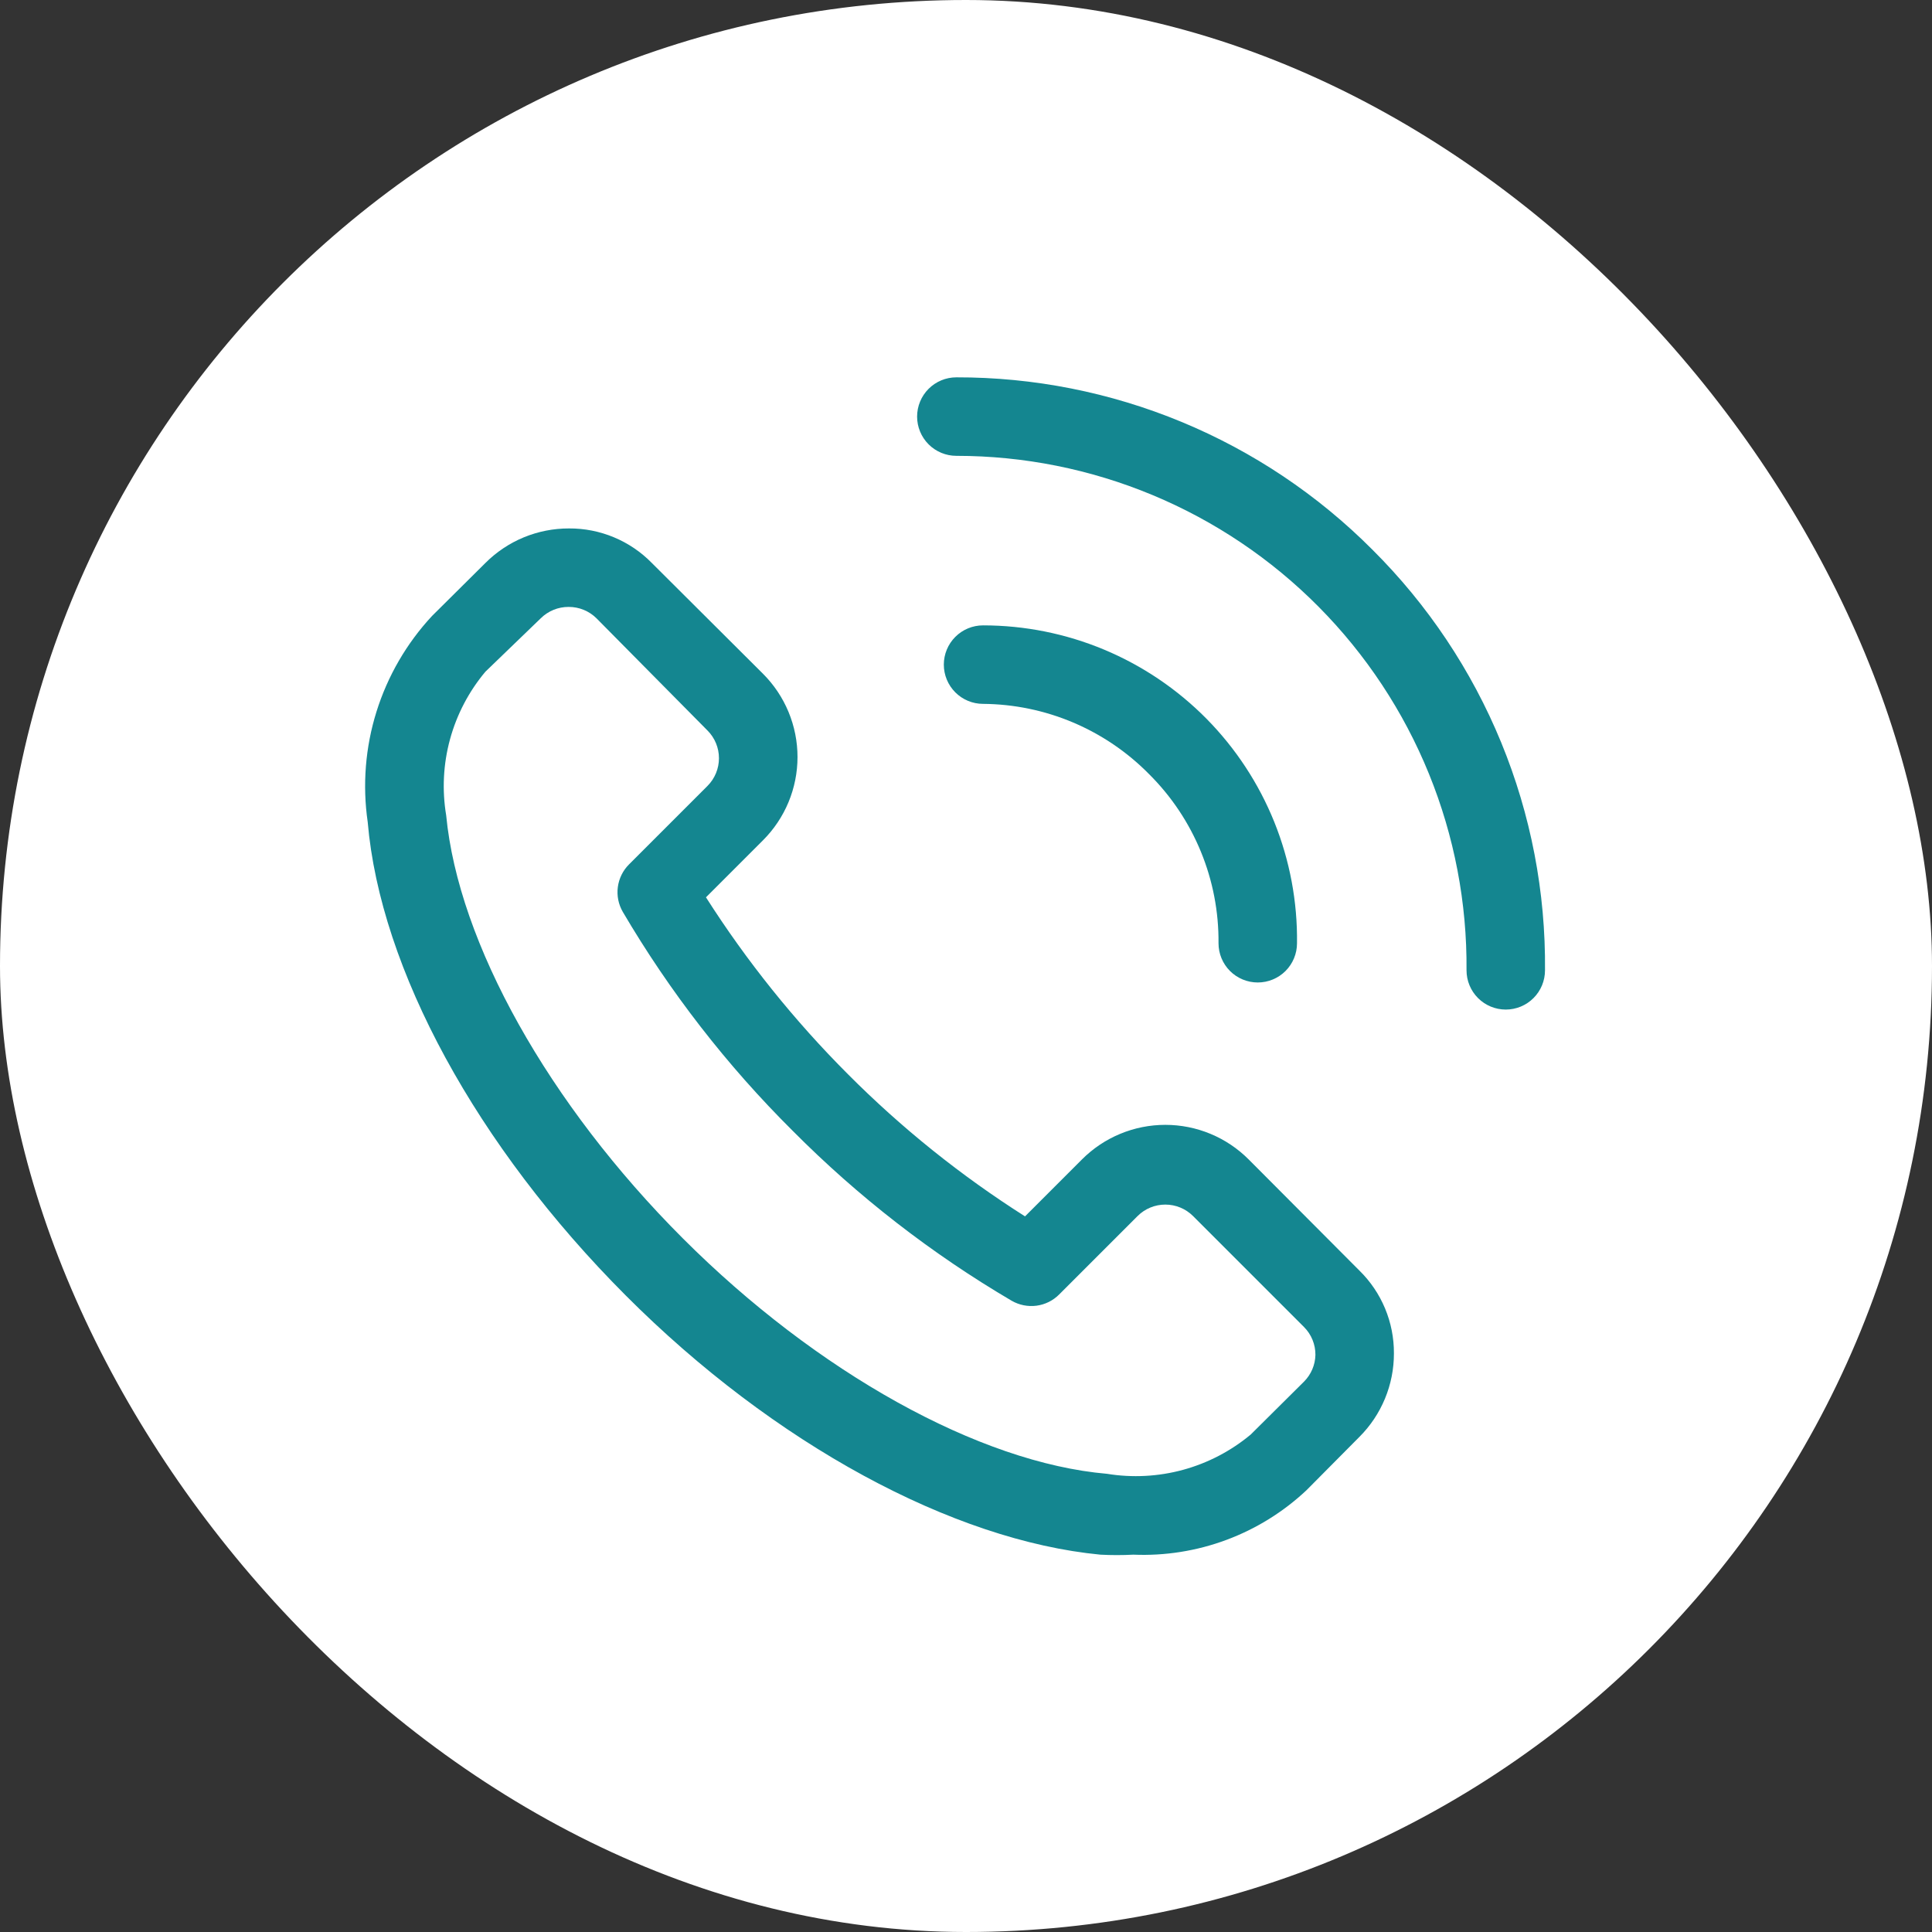 <?xml version="1.0" encoding="UTF-8"?> <svg xmlns="http://www.w3.org/2000/svg" width="100" height="100" viewBox="0 0 100 100" fill="none"><rect x="0" y="0" width="100" height="100" fill="#333333" stroke="none"/><rect width="100" height="100" rx="50" fill="white"></rect><path d="M64.633 60.014C64.067 59.446 63.394 58.995 62.654 58.688C61.913 58.38 61.119 58.222 60.317 58.222C59.515 58.222 58.721 58.38 57.98 58.688C57.239 58.995 56.567 59.446 56 60.014L53.055 62.959C49.739 60.855 46.666 58.389 43.894 55.606C41.118 52.829 38.652 49.757 36.541 46.445L39.486 43.5C40.054 42.934 40.505 42.261 40.813 41.52C41.12 40.78 41.279 39.986 41.279 39.184C41.279 38.382 41.12 37.587 40.813 36.847C40.505 36.106 40.054 35.433 39.486 34.867L33.738 29.139C33.18 28.569 32.513 28.117 31.776 27.81C31.04 27.503 30.25 27.347 29.452 27.352C28.649 27.35 27.853 27.507 27.11 27.813C26.368 28.12 25.693 28.571 25.125 29.139L22.363 31.881C21.046 33.297 20.064 34.99 19.487 36.835C18.91 38.681 18.755 40.632 19.032 42.545C19.682 50.163 24.678 59.324 32.377 67.042C40.075 74.761 49.338 79.738 56.955 80.469C57.523 80.499 58.093 80.499 58.661 80.469C60.301 80.538 61.938 80.278 63.476 79.706C65.014 79.134 66.423 78.261 67.619 77.138L70.361 74.375C70.93 73.807 71.38 73.133 71.687 72.39C71.994 71.648 72.151 70.852 72.149 70.049C72.153 69.251 71.997 68.46 71.69 67.724C71.383 66.988 70.931 66.321 70.361 65.763L64.633 60.014ZM67.497 71.511L64.735 74.253C63.713 75.105 62.521 75.726 61.238 76.077C59.956 76.427 58.613 76.498 57.3 76.284C50.699 75.716 42.289 71.044 35.343 64.097C28.396 57.15 23.724 48.802 23.094 42.2C22.875 40.888 22.943 39.543 23.294 38.26C23.645 36.977 24.27 35.784 25.125 34.766L27.989 32.003C28.179 31.815 28.404 31.666 28.652 31.565C28.899 31.464 29.164 31.413 29.432 31.414C29.699 31.413 29.964 31.464 30.212 31.565C30.459 31.666 30.684 31.815 30.874 32.003L36.622 37.813C37.001 38.193 37.213 38.708 37.213 39.245C37.213 39.781 37.001 40.296 36.622 40.677L32.56 44.739C32.242 45.056 32.038 45.468 31.979 45.913C31.92 46.357 32.01 46.809 32.235 47.197C34.667 51.337 37.623 55.147 41.03 58.531C44.414 61.938 48.224 64.894 52.364 67.327C52.753 67.551 53.204 67.641 53.649 67.583C54.093 67.524 54.506 67.32 54.822 67.002L58.885 62.939C59.265 62.561 59.78 62.349 60.317 62.349C60.853 62.349 61.368 62.561 61.749 62.939L67.497 68.688C67.686 68.877 67.835 69.103 67.936 69.35C68.037 69.597 68.088 69.862 68.086 70.13C68.074 70.648 67.863 71.143 67.497 71.511ZM71.032 28.448C68.209 25.615 64.853 23.368 61.157 21.838C57.462 20.307 53.5 19.523 49.5 19.531C48.962 19.531 48.445 19.745 48.064 20.126C47.683 20.507 47.469 21.024 47.469 21.563C47.469 22.101 47.683 22.618 48.064 22.999C48.445 23.38 48.962 23.594 49.5 23.594C52.987 23.594 56.439 24.284 59.657 25.625C62.876 26.966 65.797 28.931 68.252 31.407C70.707 33.883 72.647 36.82 73.961 40.05C75.275 43.279 75.936 46.737 75.907 50.224C75.907 50.762 76.121 51.279 76.502 51.66C76.882 52.041 77.399 52.255 77.938 52.255C78.477 52.255 78.993 52.041 79.374 51.66C79.755 51.279 79.969 50.762 79.969 50.224C80.008 46.181 79.237 42.172 77.702 38.432C76.167 34.693 73.899 31.298 71.032 28.448Z" fill="#148690"></path><path d="M59.475 40.068C60.628 41.213 61.54 42.578 62.157 44.082C62.775 45.585 63.085 47.197 63.07 48.822C63.07 49.361 63.284 49.878 63.665 50.259C64.046 50.639 64.563 50.853 65.102 50.853C65.64 50.853 66.157 50.639 66.538 50.259C66.919 49.878 67.133 49.361 67.133 48.822C67.16 46.671 66.759 44.536 65.955 42.541C65.15 40.546 63.957 38.731 62.446 37.2C60.934 35.67 59.134 34.455 57.149 33.625C55.164 32.796 53.034 32.369 50.883 32.369C50.344 32.369 49.827 32.583 49.447 32.964C49.066 33.345 48.852 33.862 48.852 34.4C48.852 34.939 49.066 35.456 49.447 35.837C49.827 36.218 50.344 36.432 50.883 36.432C52.484 36.444 54.066 36.771 55.541 37.395C57.015 38.019 58.352 38.927 59.475 40.068Z" fill="#148690"></path></svg> 